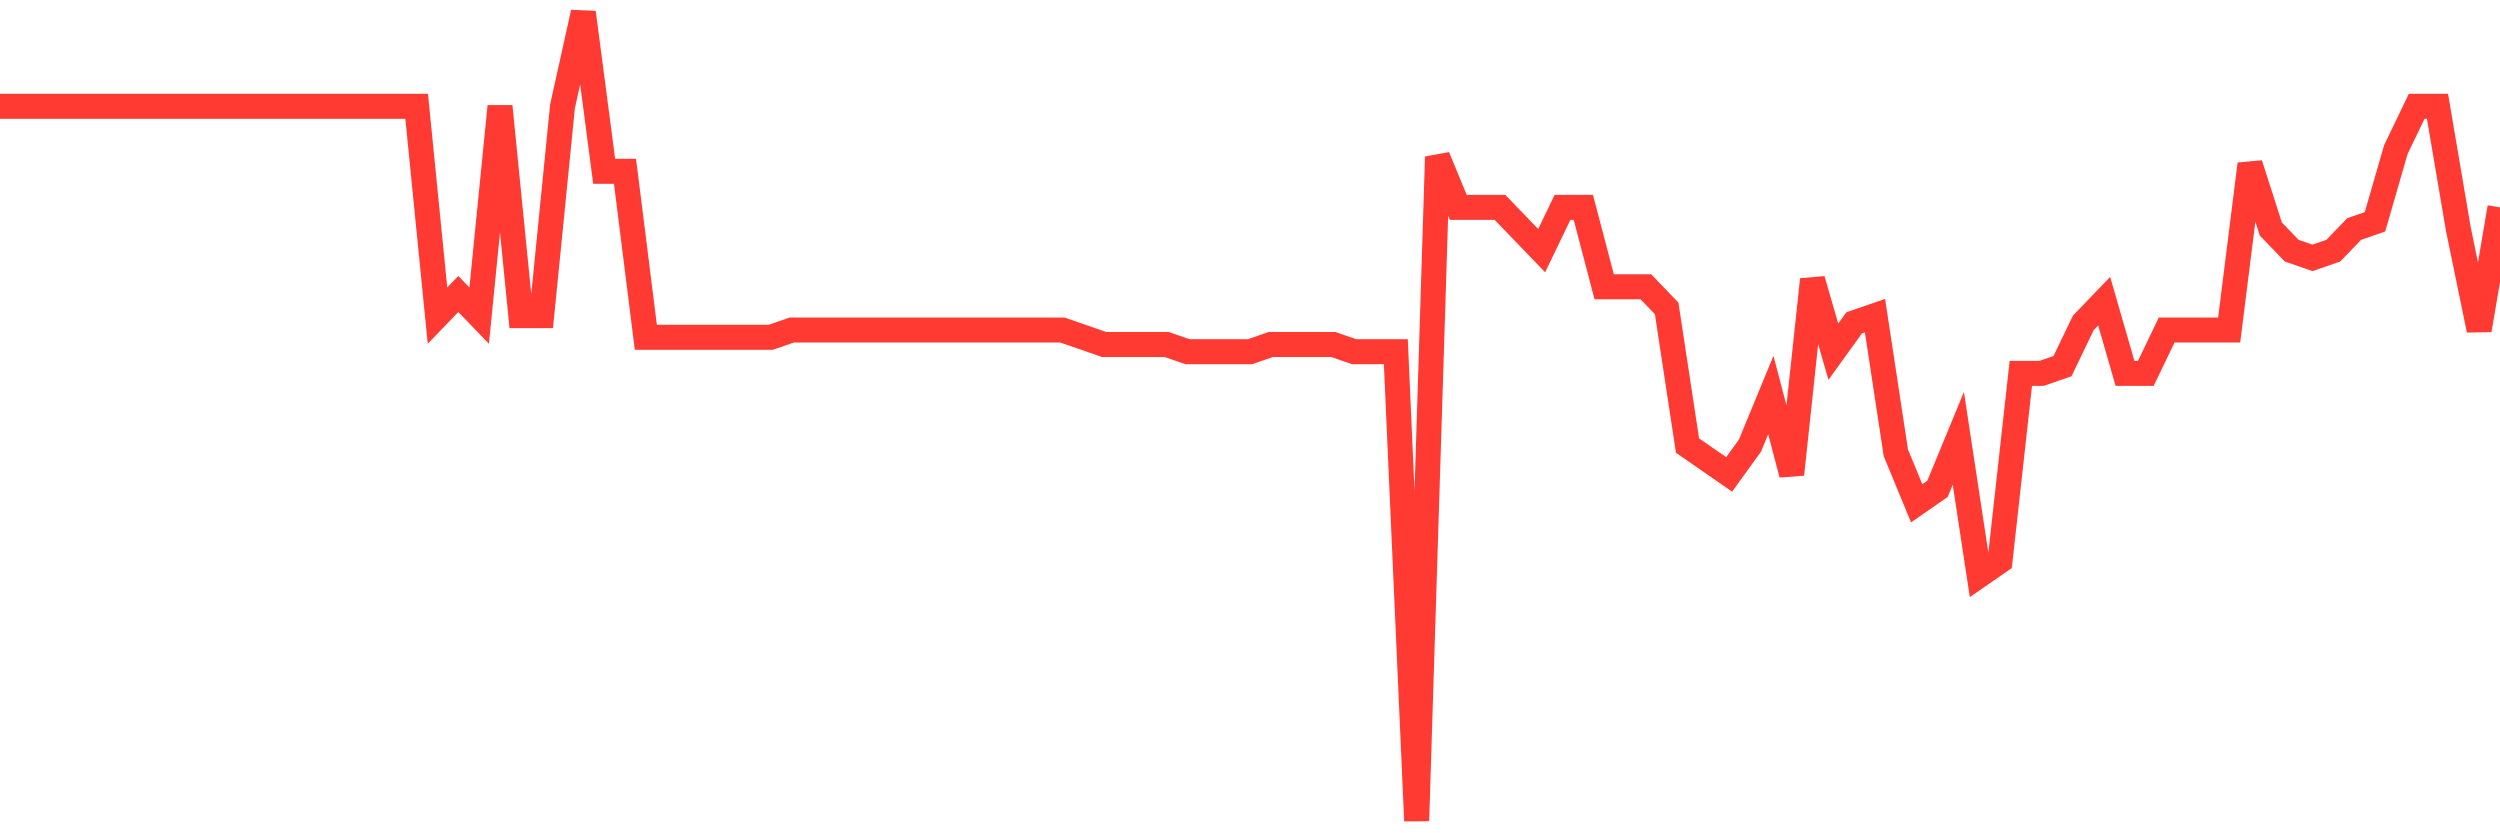 <svg
  xmlns="http://www.w3.org/2000/svg"
  xmlns:xlink="http://www.w3.org/1999/xlink"
  width="120"
  height="40"
  viewBox="0 0 120 40"
  preserveAspectRatio="none"
>
  <polyline
    points="0,5.104 1,5.104 2,5.104 3,5.104 4,5.104 5,5.104 6,5.104 7,5.104 8,5.104 9,5.104 10,5.104 11,5.104 12,5.104 13,5.104 14,5.104 15,5.104 16,5.104 17,5.104 18,5.104 19,5.104 20,5.104 21,15.15 22,14.111 23,15.15 24,5.104 25,15.15 26,15.15 27,5.104 28,0.6 29,8.221 30,8.221 31,16.189 32,16.189 33,16.189 34,16.189 35,16.189 36,16.189 37,16.189 38,15.843 39,15.843 40,15.843 41,15.843 42,15.843 43,15.843 44,15.843 45,15.843 46,15.843 47,15.843 48,15.843 49,15.843 50,15.843 51,15.843 52,16.189 53,16.536 54,16.536 55,16.536 56,16.536 57,16.882 58,16.882 59,16.882 60,16.882 61,16.536 62,16.536 63,16.536 64,16.536 65,16.882 66,16.882 67,16.882 68,39.4 69,7.529 70,9.954 71,9.954 72,9.954 73,10.993 74,12.032 75,9.954 76,9.954 77,13.764 78,13.764 79,13.764 80,14.804 81,21.386 82,22.079 83,22.771 84,21.386 85,18.961 86,22.771 87,13.418 88,16.882 89,15.496 90,15.15 91,21.732 92,24.157 93,23.464 94,21.039 95,27.621 96,26.929 97,17.921 98,17.921 99,17.575 100,15.496 101,14.457 102,17.921 103,17.921 104,15.843 105,15.843 106,15.843 107,15.843 108,7.875 109,10.993 110,12.032 111,12.379 112,12.032 113,10.993 114,10.646 115,7.182 116,5.104 117,5.104 118,10.993 119,15.843 120,9.954"
    fill="none"
    stroke="#ff3a33"
    stroke-width="1.2"
  >
  </polyline>
</svg>